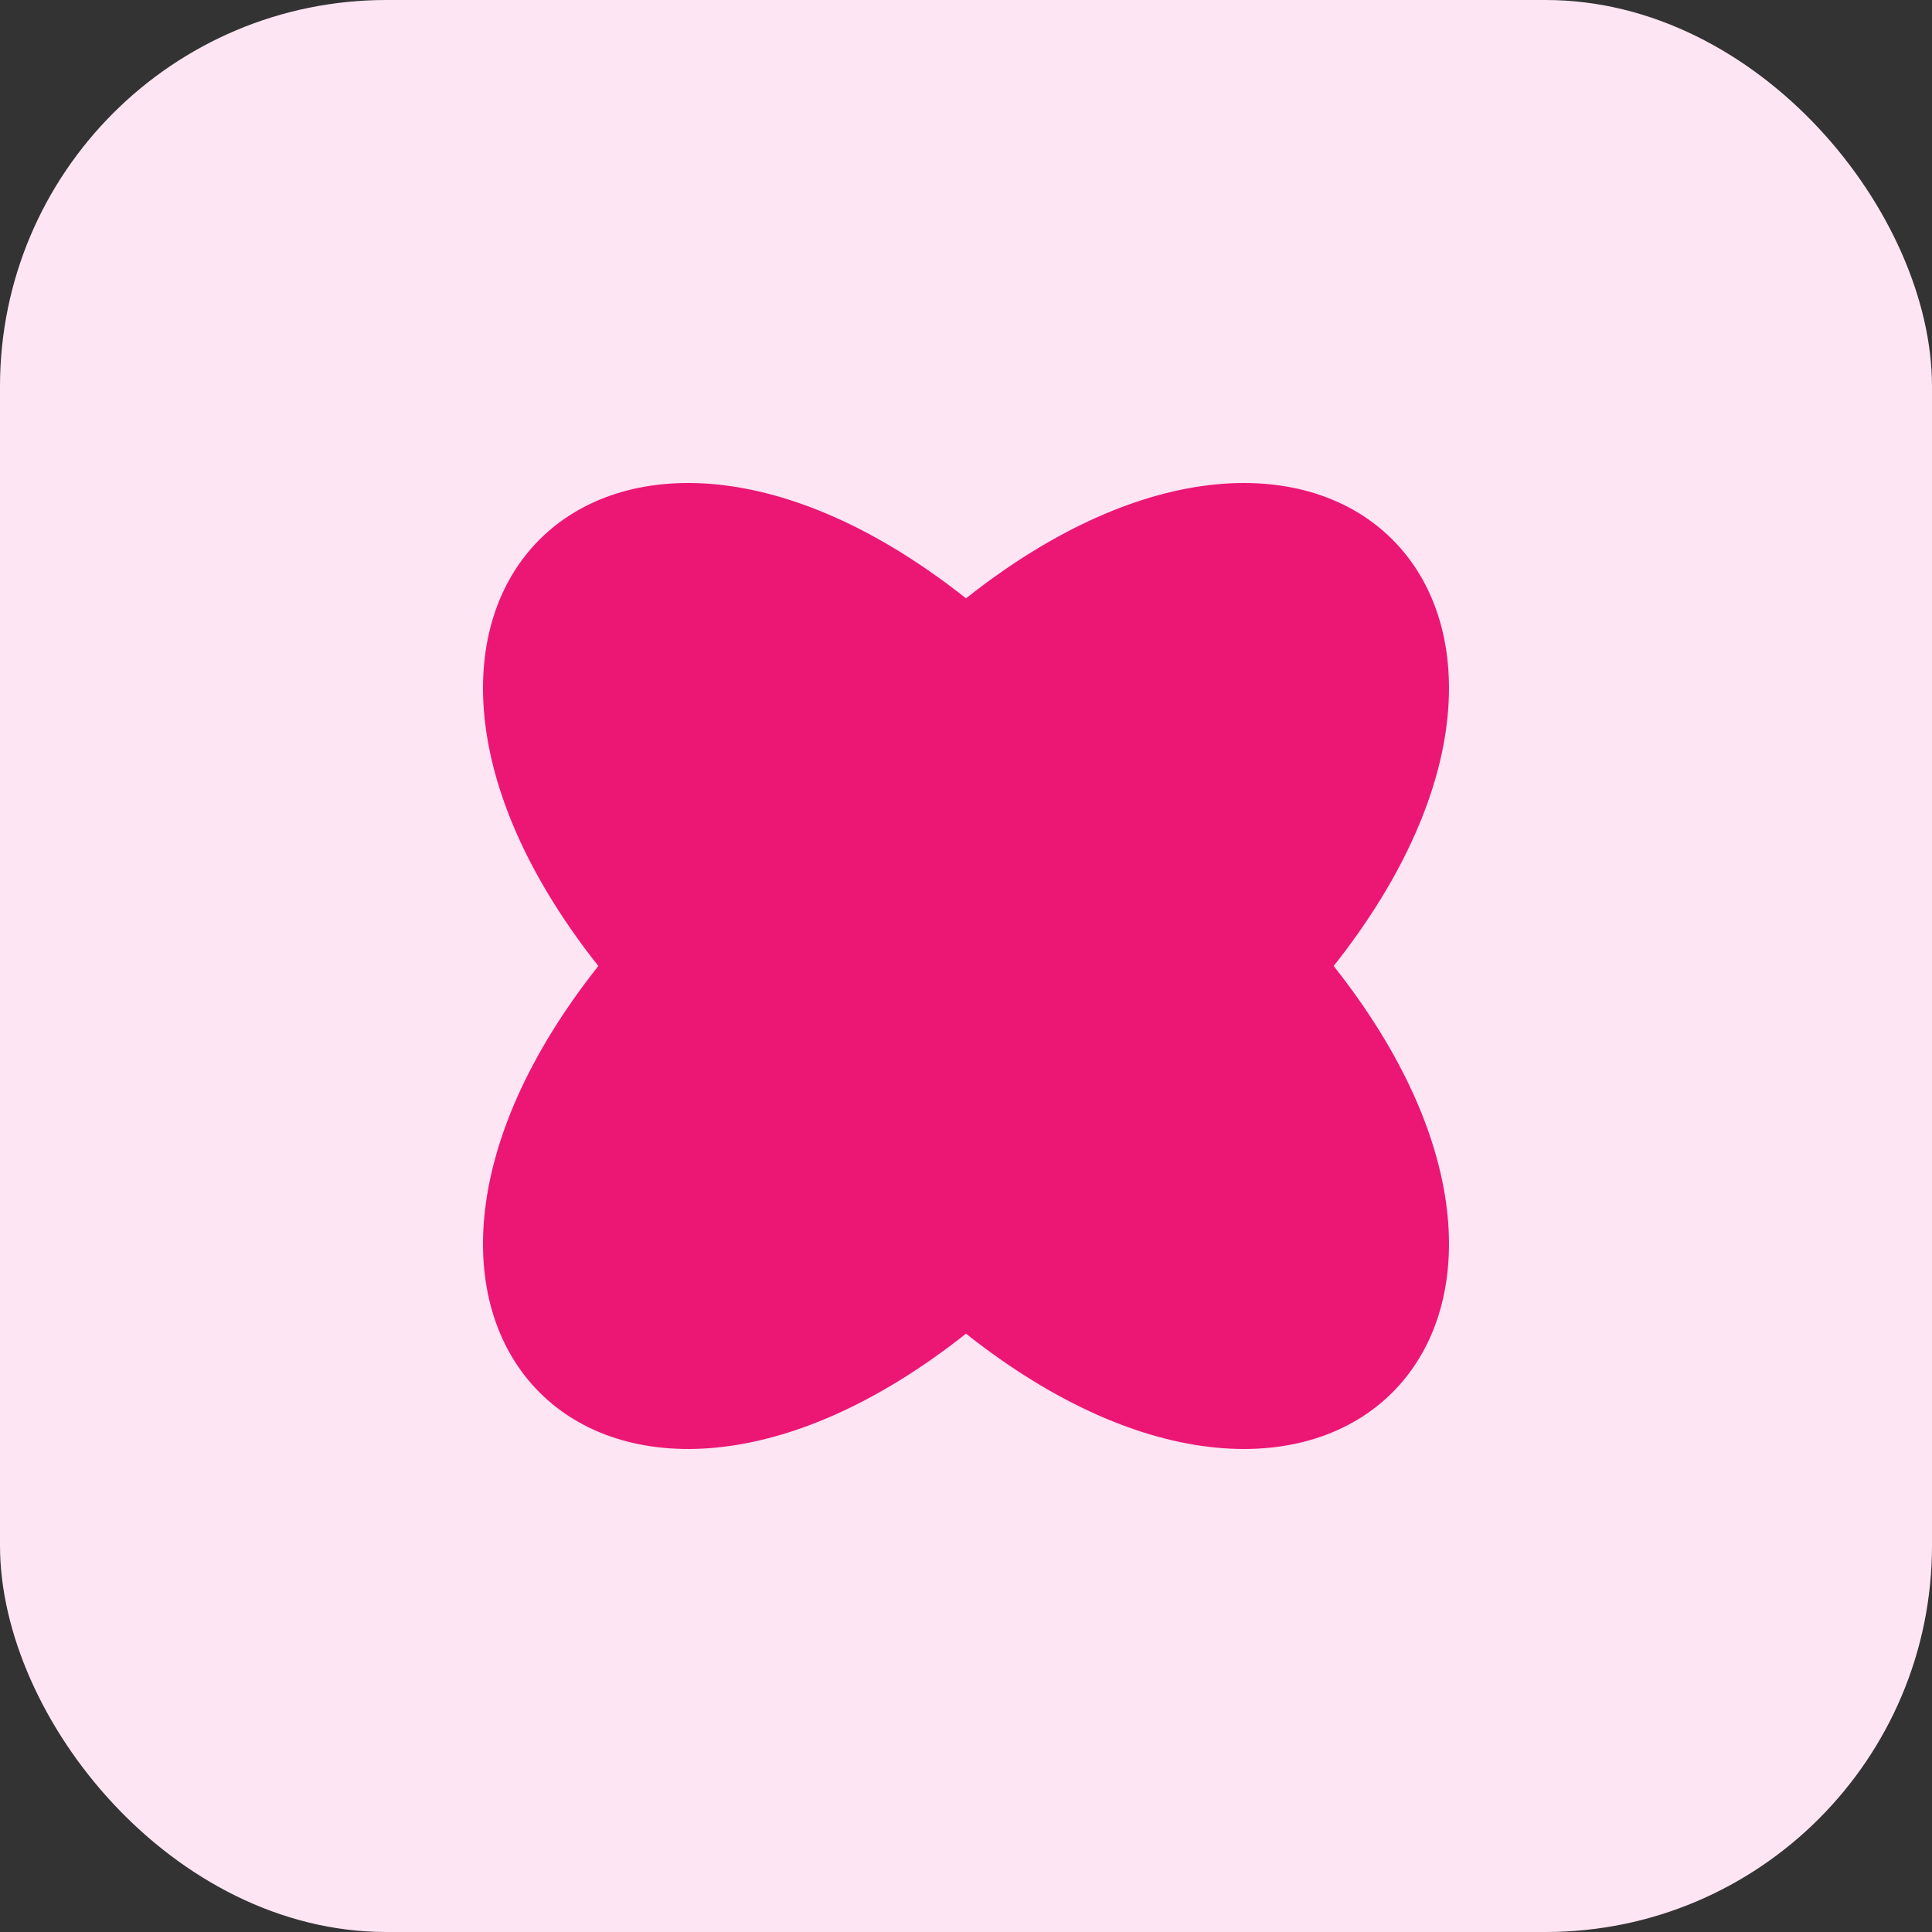 <svg width="60" height="60" viewBox="0 0 60 60" fill="none" xmlns="http://www.w3.org/2000/svg">
<rect x="0" y="0" width="60" height="60" fill="#333333" stroke="none"/>
<rect width="60" height="60" rx="12" fill="#FEE5F3"/>
<path d="M41.418 30C50.299 41.211 41.211 50.299 30 41.418C18.789 50.299 9.701 41.211 18.582 30C9.701 18.789 18.789 9.701 30 18.582C41.211 9.701 50.299 18.789 41.418 30Z" fill="#EC1675"/>
</svg>
